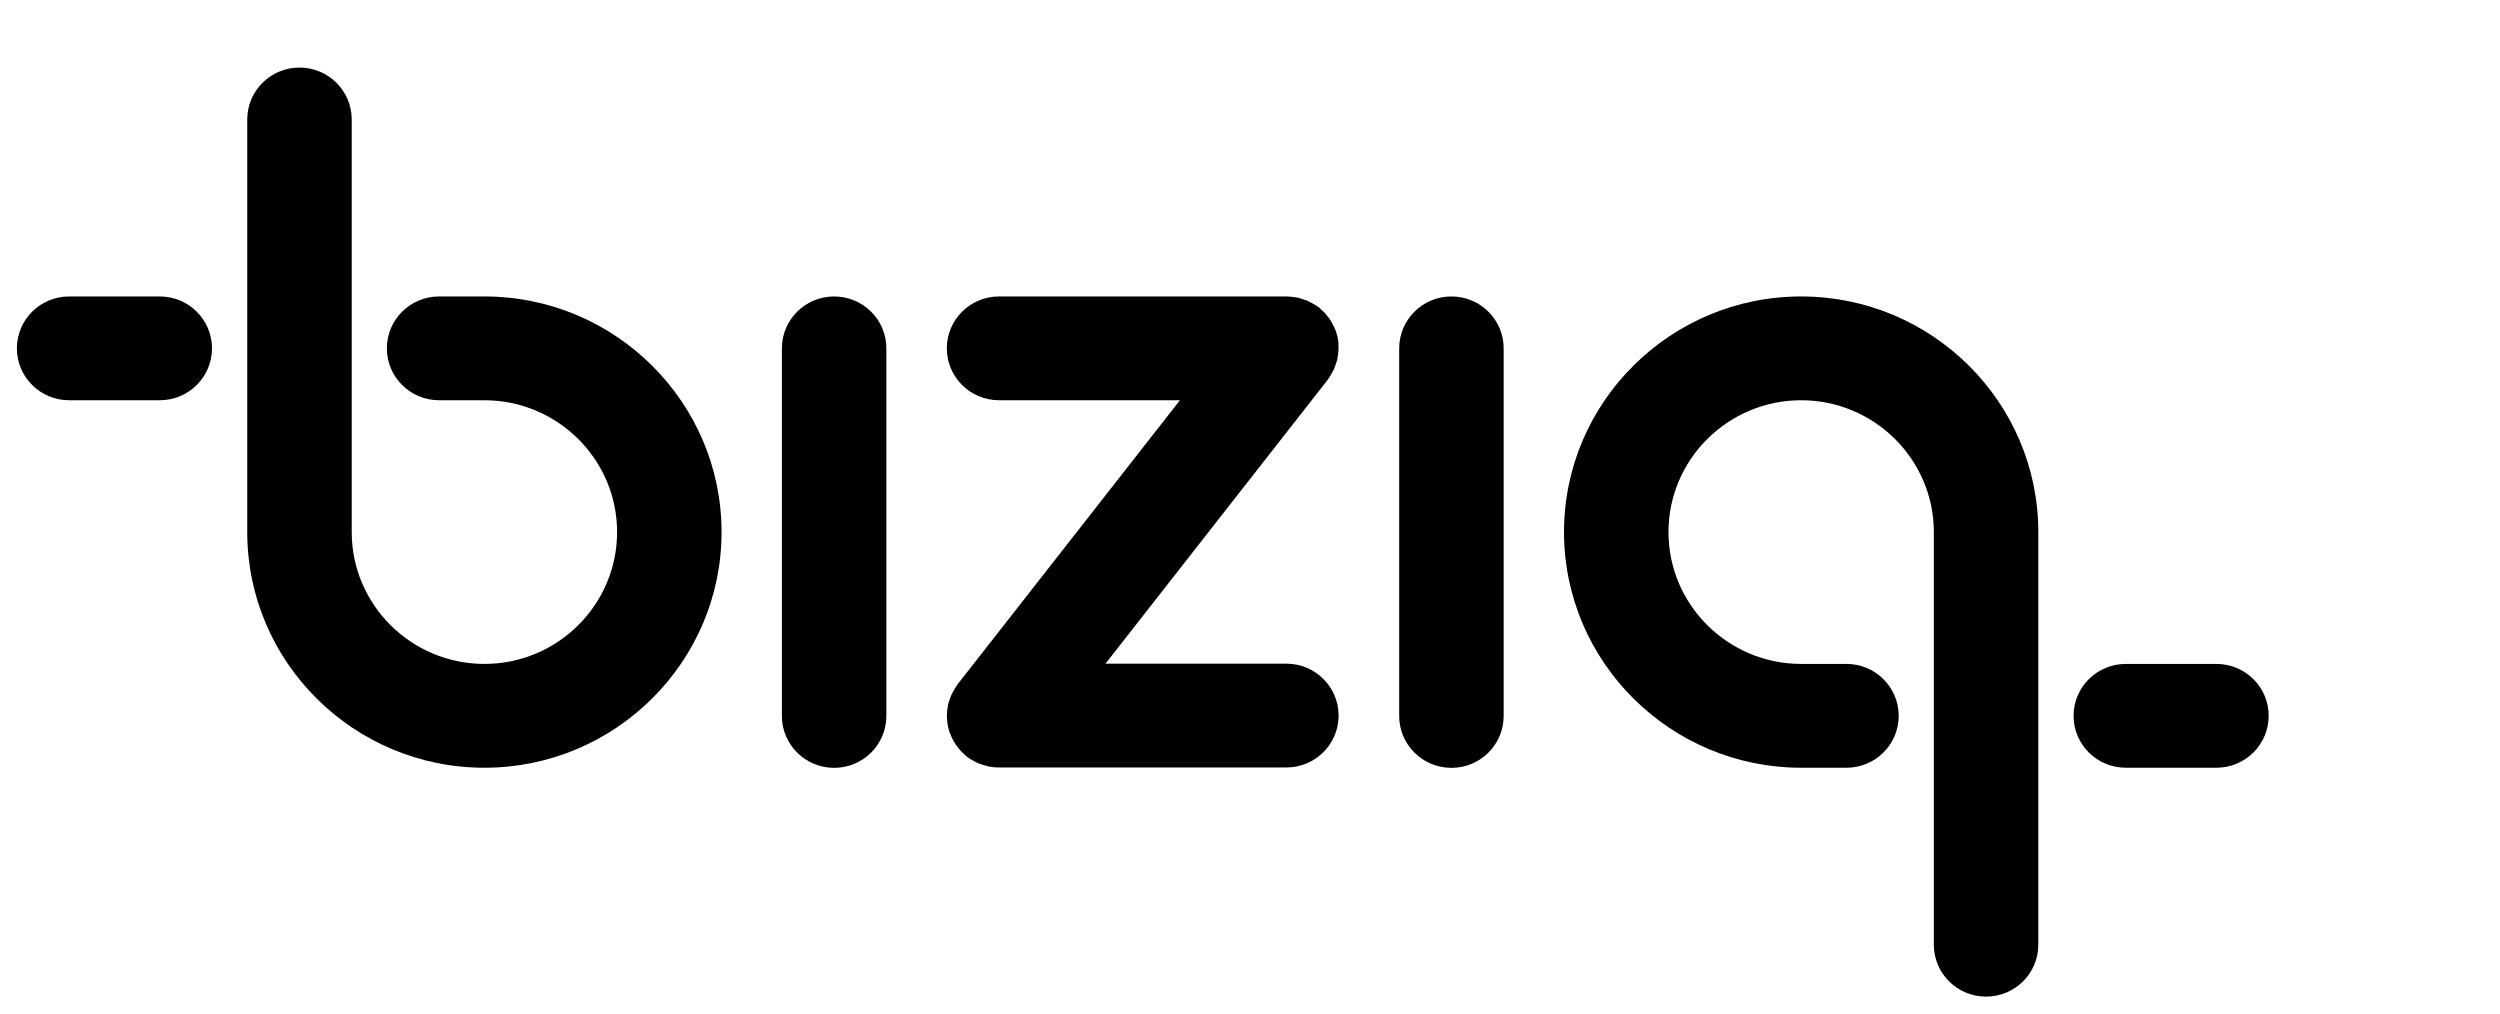 <svg width="148" height="60" viewBox="0 0 148 60" fill="none" xmlns="http://www.w3.org/2000/svg">
<path d="M79.245 20.439C79.245 20.331 79.23 20.224 79.214 20.116C79.199 20.016 79.176 19.924 79.152 19.832C79.129 19.732 79.098 19.64 79.06 19.547C79.021 19.455 78.982 19.363 78.936 19.279C78.889 19.186 78.843 19.102 78.797 19.017C78.75 18.933 78.689 18.849 78.627 18.772C78.565 18.695 78.503 18.618 78.441 18.541C78.364 18.464 78.287 18.388 78.209 18.318C78.163 18.28 78.124 18.234 78.078 18.195C78.055 18.172 78.024 18.165 77.993 18.142C77.9 18.073 77.807 18.019 77.707 17.965C77.629 17.919 77.544 17.873 77.459 17.834C77.367 17.788 77.266 17.758 77.173 17.727C77.081 17.696 76.98 17.658 76.887 17.635C76.794 17.612 76.702 17.604 76.609 17.589C76.501 17.573 76.385 17.558 76.276 17.558C76.246 17.558 76.215 17.55 76.176 17.55H59.145C57.436 17.55 56.052 18.925 56.052 20.623C56.052 22.32 57.436 23.695 59.145 23.695H69.852L56.702 40.495C56.702 40.495 56.671 40.549 56.648 40.58C56.578 40.672 56.524 40.764 56.47 40.864C56.423 40.941 56.377 41.025 56.338 41.102C56.292 41.194 56.261 41.294 56.23 41.386C56.199 41.478 56.16 41.578 56.137 41.67C56.114 41.763 56.106 41.855 56.091 41.947C56.075 42.054 56.06 42.162 56.06 42.277C56.06 42.308 56.052 42.339 56.052 42.377C56.052 42.438 56.068 42.492 56.068 42.554C56.068 42.661 56.083 42.769 56.099 42.876C56.114 42.976 56.137 43.068 56.16 43.161C56.184 43.261 56.215 43.353 56.253 43.445C56.292 43.537 56.331 43.629 56.369 43.714C56.416 43.806 56.462 43.89 56.516 43.975C56.57 44.059 56.624 44.144 56.686 44.221C56.748 44.297 56.81 44.374 56.872 44.451C56.949 44.528 57.026 44.605 57.104 44.674C57.15 44.712 57.189 44.758 57.235 44.797C57.266 44.82 57.297 44.835 57.328 44.858C57.39 44.904 57.459 44.943 57.521 44.981C57.622 45.043 57.722 45.096 57.823 45.142C57.885 45.173 57.954 45.204 58.024 45.227C58.14 45.273 58.263 45.304 58.379 45.334C58.441 45.35 58.495 45.365 58.557 45.381C58.743 45.419 58.936 45.434 59.121 45.434H76.153C77.861 45.434 79.245 44.059 79.245 42.362C79.245 40.664 77.861 39.289 76.153 39.289H65.445L78.596 22.489C78.596 22.489 78.627 22.436 78.65 22.405C78.719 22.313 78.773 22.221 78.828 22.121C78.874 22.044 78.92 21.959 78.959 21.875C79.005 21.783 79.036 21.683 79.067 21.591C79.098 21.499 79.137 21.399 79.16 21.307C79.183 21.214 79.191 21.122 79.207 21.03C79.222 20.922 79.237 20.815 79.237 20.7C79.237 20.669 79.245 20.638 79.245 20.6C79.245 20.538 79.23 20.485 79.23 20.423L79.245 20.439Z" fill="black"/>
<path d="M49.38 17.55C47.672 17.55 46.288 18.925 46.288 20.623V42.385C46.288 44.082 47.672 45.457 49.38 45.457C51.089 45.457 52.473 44.082 52.473 42.385V20.623C52.473 18.925 51.089 17.55 49.38 17.55Z" fill="black"/>
<path d="M85.925 17.55C84.216 17.55 82.832 18.925 82.832 20.623V42.385C82.832 44.082 84.216 45.457 85.925 45.457C87.633 45.457 89.017 44.082 89.017 42.385V20.623C89.017 18.925 87.633 17.55 85.925 17.55Z" fill="black"/>
<path d="M106.628 17.55C98.882 17.55 92.589 23.811 92.589 31.5C92.589 39.189 98.889 45.45 106.628 45.45H109.311C111.019 45.45 112.403 44.075 112.403 42.377C112.403 40.679 111.019 39.304 109.311 39.304H106.628C102.299 39.304 98.774 35.802 98.774 31.5C98.774 27.198 102.299 23.695 106.628 23.695C110.958 23.695 114.483 27.198 114.483 31.5V55.927C114.483 57.625 115.867 59 117.575 59C119.284 59 120.668 57.625 120.668 55.927V31.5C120.668 23.803 114.367 17.55 106.628 17.55Z" fill="black"/>
<path d="M131.213 39.304H125.847C124.139 39.304 122.755 40.679 122.755 42.377C122.755 44.075 124.139 45.45 125.847 45.45H131.213C132.921 45.45 134.305 44.075 134.305 42.377C134.305 40.679 132.921 39.304 131.213 39.304Z" fill="black"/>
<path d="M28.677 17.55H25.994C24.286 17.55 22.902 18.925 22.902 20.623C22.902 22.32 24.286 23.695 25.994 23.695H28.677C33.006 23.695 36.532 27.198 36.532 31.5C36.532 35.802 33.006 39.304 28.677 39.304C24.348 39.304 20.822 35.802 20.822 31.5V7.073C20.822 5.375 19.438 4 17.73 4C16.021 4 14.637 5.375 14.637 7.073V31.5C14.637 39.197 20.938 45.45 28.677 45.45C36.416 45.45 42.716 39.189 42.716 31.5C42.716 23.811 36.416 17.55 28.677 17.55Z" fill="black"/>
<path d="M9.458 17.55H4.092C2.384 17.55 1 18.925 1 20.623C1 22.32 2.384 23.695 4.092 23.695H9.458C11.166 23.695 12.55 22.32 12.55 20.623C12.55 18.925 11.166 17.55 9.458 17.55Z" fill="black"/>
</svg>
